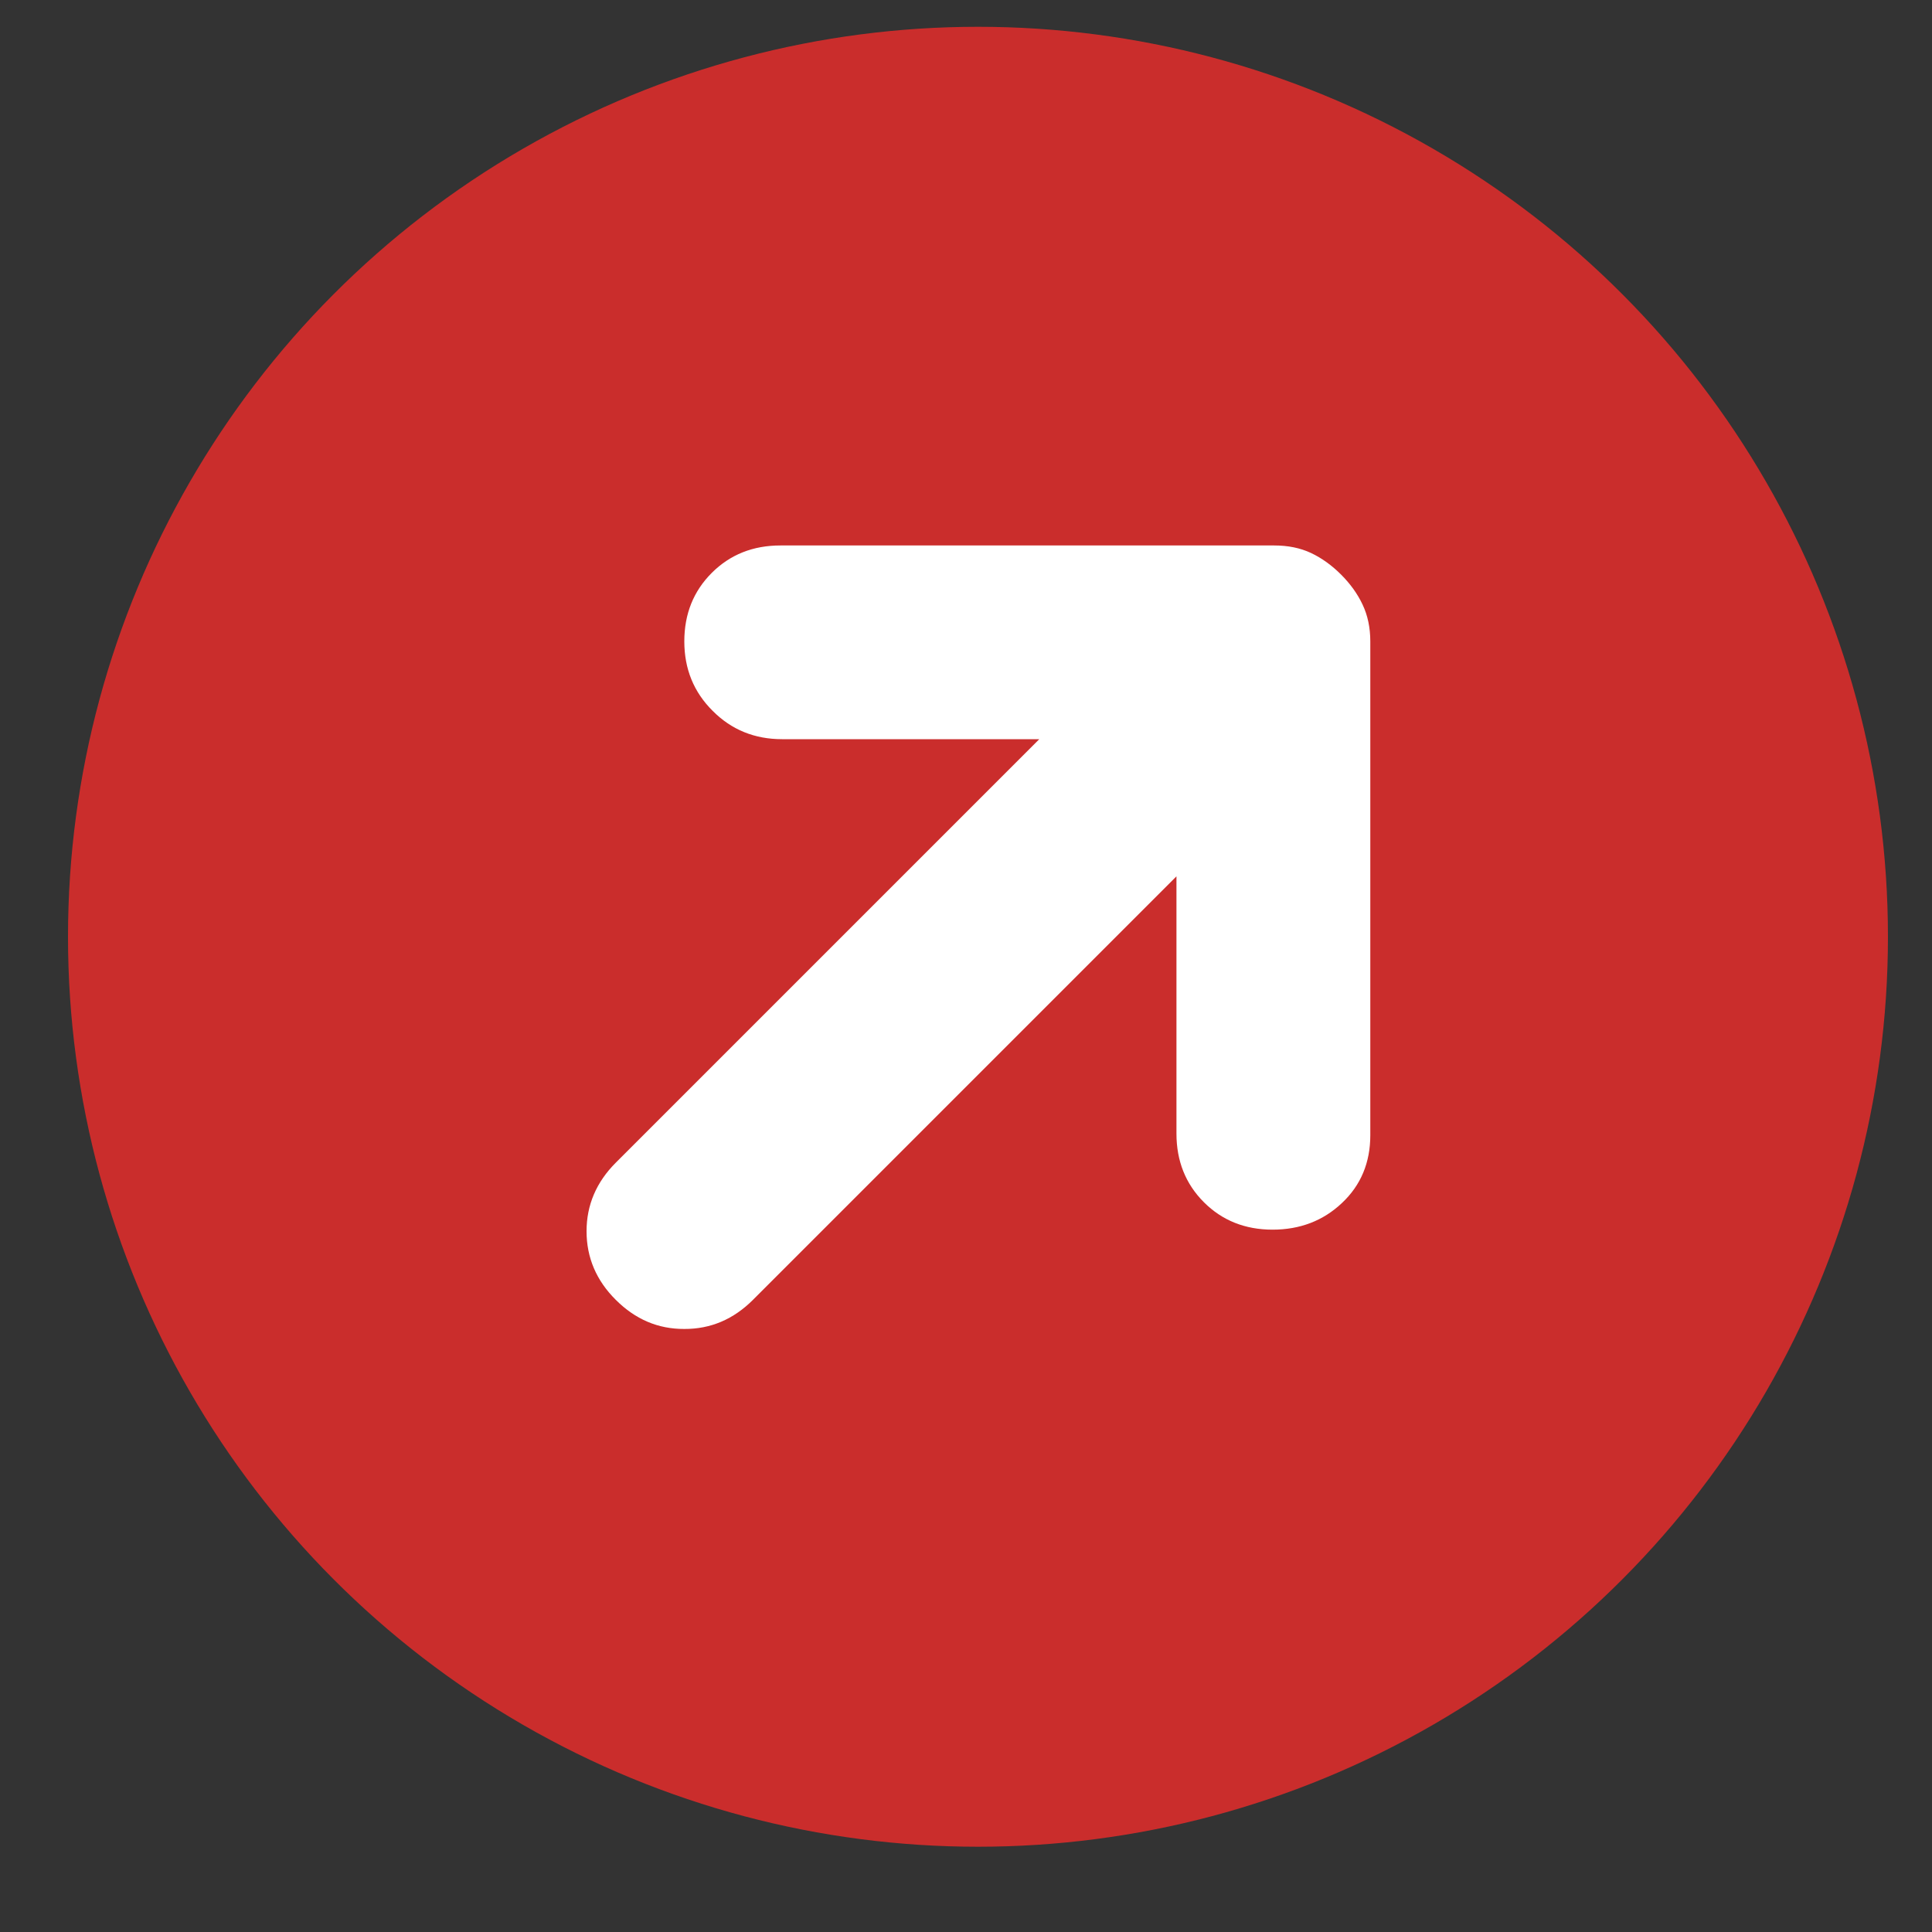 <svg width="15" height="15" viewBox="0 0 15 15" fill="none" xmlns="http://www.w3.org/2000/svg">
<rect x="0" y="0" width="15" height="15" fill="#333333" stroke="none"/>
<circle cx="7.593" cy="7.273" r="7.065" fill="#CA2D2C"/>
<path d="M9.88 9.547C10.093 9.547 10.273 9.478 10.419 9.34C10.565 9.203 10.639 9.027 10.639 8.814L10.639 4.98C10.639 4.874 10.619 4.778 10.579 4.694C10.539 4.609 10.483 4.532 10.412 4.461C10.341 4.39 10.264 4.334 10.18 4.294C10.095 4.254 10 4.235 9.893 4.235L6.059 4.235C5.846 4.235 5.668 4.306 5.526 4.448C5.384 4.59 5.313 4.767 5.313 4.98C5.313 5.193 5.386 5.373 5.533 5.519C5.679 5.666 5.859 5.739 6.072 5.739L8.069 5.739L4.781 9.027C4.63 9.178 4.554 9.356 4.554 9.559C4.554 9.764 4.63 9.942 4.781 10.092C4.932 10.243 5.109 10.319 5.313 10.318C5.517 10.319 5.695 10.243 5.846 10.092L9.134 6.804L9.134 8.801C9.134 9.014 9.205 9.192 9.347 9.334C9.489 9.476 9.667 9.547 9.88 9.547Z" fill="white"/>
</svg>
